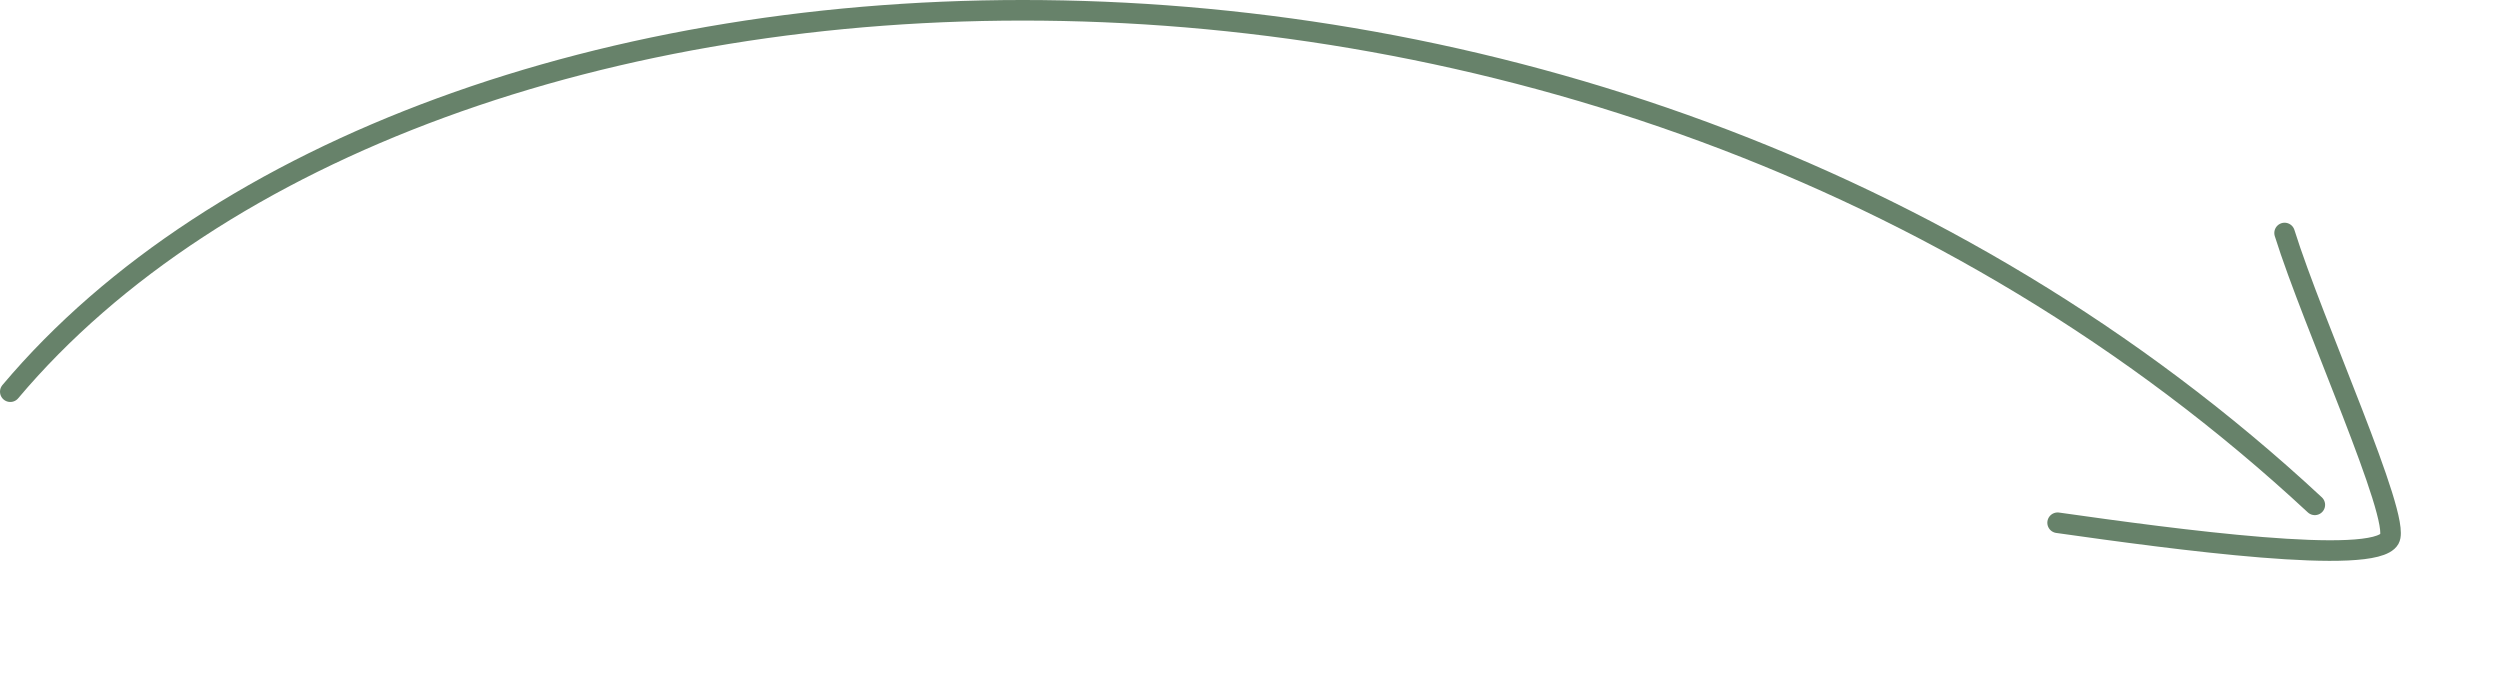 <svg width="243" height="66" viewBox="0 0 243 66" fill="none" xmlns="http://www.w3.org/2000/svg">
<path d="M200 50.811C211.396 52.428 230.746 55.026 232.255 52.383C233.426 50.334 224.815 31.467 222.062 22.648" stroke="#67826A" stroke-width="2" stroke-linecap="round" stroke-linejoin="round"/>
<path d="M1 38.072C41 -9.426 154 -16.928 225 49.071" stroke="#67826A" stroke-width="2" stroke-linecap="round" stroke-linejoin="round"/>
</svg>
